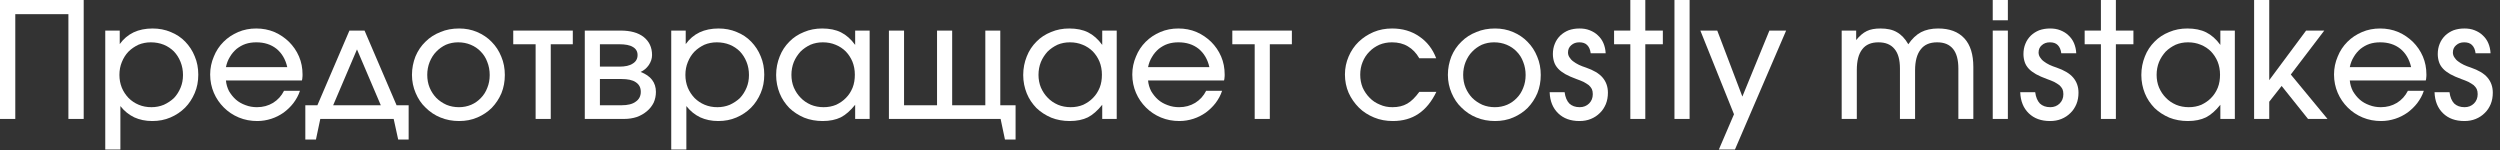 <?xml version="1.0" encoding="UTF-8"?> <svg xmlns="http://www.w3.org/2000/svg" width="233" height="14" viewBox="0 0 233 14" fill="none"><rect x="0" y="0" width="233" height="14" fill="#333333" stroke="none"/><path d="M0 0H7.8V11.085H6.375V1.32H1.425V11.085H0V0Z" fill="white"></path><path d="M9.81 2.85H11.159V4.11C11.505 3.63 11.925 3.27 12.45 3.015C12.96 2.775 13.559 2.655 14.22 2.655C14.819 2.655 15.389 2.76 15.915 2.985C16.439 3.195 16.89 3.495 17.265 3.885C17.64 4.275 17.939 4.725 18.149 5.25C18.375 5.775 18.48 6.345 18.48 6.96C18.48 7.575 18.375 8.145 18.149 8.67C17.924 9.195 17.625 9.66 17.25 10.035C16.86 10.425 16.41 10.725 15.884 10.95C15.36 11.175 14.805 11.28 14.19 11.28C13.559 11.28 13.005 11.16 12.509 10.935C12.014 10.695 11.579 10.35 11.22 9.885V13.935H9.81V2.85ZM15.27 9.765C15.63 9.6 15.944 9.39 16.215 9.135C16.47 8.865 16.68 8.535 16.829 8.175C16.98 7.815 17.055 7.425 17.055 6.99C17.055 6.555 16.98 6.15 16.829 5.775C16.68 5.4 16.47 5.07 16.215 4.8C15.944 4.53 15.63 4.32 15.27 4.17C14.895 4.02 14.489 3.945 14.055 3.945C13.649 3.945 13.259 4.02 12.899 4.17C12.555 4.335 12.239 4.545 11.97 4.815C11.7 5.1 11.505 5.415 11.354 5.79C11.204 6.15 11.13 6.555 11.13 6.975C11.13 7.41 11.204 7.8 11.354 8.175C11.505 8.535 11.714 8.85 11.985 9.135C12.255 9.405 12.569 9.615 12.93 9.765C13.29 9.915 13.68 9.99 14.114 9.99C14.52 9.99 14.909 9.915 15.27 9.765Z" fill="white"></path><path d="M27.957 8.46C27.822 8.88 27.612 9.255 27.342 9.615C27.087 9.945 26.772 10.245 26.427 10.5C26.082 10.74 25.707 10.935 25.287 11.07C24.867 11.205 24.432 11.28 23.982 11.28C23.367 11.28 22.797 11.175 22.257 10.95C21.717 10.725 21.252 10.41 20.862 10.02C20.472 9.63 20.157 9.18 19.932 8.655C19.707 8.13 19.587 7.56 19.587 6.945C19.587 6.345 19.707 5.79 19.932 5.265C20.142 4.74 20.442 4.29 20.832 3.9C21.222 3.51 21.672 3.21 22.197 2.985C22.722 2.76 23.292 2.655 23.877 2.655C24.477 2.655 25.047 2.76 25.572 2.985C26.097 3.21 26.547 3.525 26.937 3.9C27.327 4.29 27.642 4.74 27.867 5.265C28.092 5.79 28.197 6.345 28.197 6.945C28.197 7.05 28.197 7.14 28.182 7.23C28.182 7.305 28.167 7.41 28.137 7.5H21.057C21.087 7.86 21.192 8.19 21.342 8.49C21.522 8.79 21.732 9.06 21.987 9.285C22.242 9.51 22.542 9.675 22.872 9.795C23.217 9.93 23.577 9.99 23.952 9.99C24.507 9.99 25.002 9.855 25.452 9.585C25.887 9.315 26.232 8.94 26.472 8.46H27.957ZM26.772 6.255C26.607 5.52 26.262 4.95 25.767 4.545C25.257 4.14 24.627 3.945 23.892 3.945C23.532 3.945 23.202 3.99 22.887 4.095C22.572 4.2 22.302 4.365 22.047 4.56C21.807 4.77 21.597 5.01 21.432 5.295C21.252 5.58 21.132 5.895 21.057 6.255H26.772Z" fill="white"></path><path d="M28.456 9.81H29.581L32.566 2.85H33.976L36.961 9.81H38.086V13.005H37.111L36.691 11.085H29.851L29.446 13.005H28.456V9.81ZM35.491 9.81L33.271 4.605L31.051 9.81H35.491Z" fill="white"></path><path d="M38.725 5.25C38.95 4.725 39.25 4.275 39.655 3.885C40.045 3.495 40.51 3.195 41.05 2.985C41.575 2.76 42.16 2.655 42.79 2.655C43.39 2.655 43.945 2.76 44.47 2.985C44.995 3.21 45.445 3.51 45.82 3.9C46.21 4.29 46.51 4.755 46.72 5.28C46.945 5.805 47.05 6.375 47.05 6.99C47.05 7.605 46.945 8.16 46.735 8.685C46.51 9.21 46.21 9.66 45.835 10.05C45.46 10.425 45.01 10.725 44.485 10.95C43.96 11.175 43.405 11.28 42.79 11.28C42.175 11.28 41.59 11.175 41.05 10.95C40.525 10.74 40.06 10.425 39.67 10.035C39.265 9.66 38.965 9.195 38.74 8.67C38.515 8.145 38.395 7.575 38.395 6.975C38.395 6.36 38.515 5.79 38.725 5.25ZM43.915 9.765C44.26 9.615 44.56 9.405 44.815 9.135C45.07 8.88 45.28 8.55 45.415 8.19C45.565 7.83 45.64 7.425 45.64 6.99C45.64 6.555 45.565 6.15 45.415 5.775C45.28 5.4 45.07 5.07 44.8 4.8C44.545 4.53 44.23 4.32 43.87 4.17C43.51 4.02 43.12 3.945 42.7 3.945C42.295 3.945 41.92 4.02 41.56 4.17C41.215 4.335 40.915 4.545 40.66 4.815C40.39 5.085 40.195 5.415 40.045 5.775C39.895 6.15 39.82 6.555 39.82 6.975C39.82 7.41 39.895 7.815 40.045 8.175C40.195 8.535 40.405 8.85 40.66 9.12C40.93 9.39 41.245 9.6 41.605 9.765C41.965 9.915 42.355 9.99 42.775 9.99C43.18 9.99 43.555 9.915 43.915 9.765Z" fill="white"></path><path d="M49.92 4.125H47.835V2.85H53.385V4.125H51.33V11.085H49.92V4.125Z" fill="white"></path><path d="M54.502 2.85H57.832C58.762 2.85 59.482 3.045 59.992 3.45C60.502 3.855 60.772 4.41 60.772 5.13C60.772 5.46 60.667 5.76 60.472 6.06C60.262 6.36 60.007 6.57 59.707 6.705C60.172 6.885 60.532 7.125 60.772 7.44C61.012 7.755 61.132 8.13 61.132 8.565C61.132 8.925 61.057 9.27 60.922 9.57C60.772 9.87 60.562 10.14 60.292 10.365C60.022 10.59 59.722 10.77 59.347 10.905C58.987 11.025 58.582 11.085 58.162 11.085H54.502V2.85ZM57.712 6.21C58.267 6.21 58.687 6.12 58.972 5.925C59.272 5.745 59.422 5.475 59.422 5.13C59.422 4.8 59.272 4.545 58.987 4.38C58.702 4.2 58.267 4.125 57.712 4.125H55.912V6.21H57.712ZM57.922 9.81C58.492 9.81 58.942 9.705 59.242 9.48C59.557 9.27 59.722 8.955 59.722 8.565C59.722 8.16 59.572 7.875 59.257 7.665C58.957 7.455 58.507 7.365 57.922 7.365H55.912V9.81H57.922Z" fill="white"></path><path d="M62.559 2.85H63.909V4.11C64.254 3.63 64.674 3.27 65.199 3.015C65.709 2.775 66.309 2.655 66.969 2.655C67.569 2.655 68.139 2.76 68.664 2.985C69.189 3.195 69.639 3.495 70.014 3.885C70.389 4.275 70.689 4.725 70.899 5.25C71.124 5.775 71.229 6.345 71.229 6.96C71.229 7.575 71.124 8.145 70.899 8.67C70.674 9.195 70.374 9.66 69.999 10.035C69.609 10.425 69.159 10.725 68.634 10.95C68.109 11.175 67.554 11.28 66.939 11.28C66.309 11.28 65.754 11.16 65.259 10.935C64.764 10.695 64.329 10.35 63.969 9.885V13.935H62.559V2.85ZM68.019 9.765C68.379 9.6 68.694 9.39 68.964 9.135C69.219 8.865 69.429 8.535 69.579 8.175C69.729 7.815 69.804 7.425 69.804 6.99C69.804 6.555 69.729 6.15 69.579 5.775C69.429 5.4 69.219 5.07 68.964 4.8C68.694 4.53 68.379 4.32 68.019 4.17C67.644 4.02 67.239 3.945 66.804 3.945C66.399 3.945 66.009 4.02 65.649 4.17C65.304 4.335 64.989 4.545 64.719 4.815C64.449 5.1 64.254 5.415 64.104 5.79C63.954 6.15 63.879 6.555 63.879 6.975C63.879 7.41 63.954 7.8 64.104 8.175C64.254 8.535 64.464 8.85 64.734 9.135C65.004 9.405 65.319 9.615 65.679 9.765C66.039 9.915 66.429 9.99 66.864 9.99C67.269 9.99 67.659 9.915 68.019 9.765Z" fill="white"></path><path d="M72.666 5.265C72.876 4.725 73.176 4.275 73.566 3.885C73.941 3.495 74.406 3.195 74.931 2.985C75.456 2.76 76.026 2.655 76.626 2.655C77.316 2.655 77.901 2.775 78.381 3.015C78.861 3.255 79.311 3.645 79.701 4.185V2.85H81.051V11.085H79.701V9.765C79.266 10.305 78.831 10.695 78.366 10.935C77.901 11.16 77.346 11.28 76.671 11.28C76.056 11.28 75.471 11.175 74.946 10.965C74.421 10.74 73.956 10.44 73.566 10.065C73.191 9.675 72.876 9.225 72.666 8.7C72.456 8.175 72.336 7.605 72.336 6.99C72.336 6.36 72.456 5.79 72.666 5.265ZM73.986 8.16C74.151 8.535 74.361 8.85 74.631 9.12C74.886 9.39 75.201 9.6 75.576 9.765C75.936 9.915 76.341 9.99 76.761 9.99C77.181 9.99 77.571 9.915 77.931 9.765C78.276 9.6 78.591 9.39 78.846 9.12C79.116 8.85 79.311 8.535 79.461 8.175C79.611 7.8 79.671 7.395 79.671 6.96C79.671 6.525 79.596 6.12 79.446 5.745C79.296 5.385 79.086 5.07 78.831 4.8C78.561 4.53 78.246 4.32 77.871 4.17C77.511 4.02 77.121 3.945 76.686 3.945C76.266 3.945 75.891 4.02 75.531 4.17C75.186 4.335 74.871 4.545 74.601 4.815C74.346 5.1 74.136 5.415 73.986 5.775C73.836 6.15 73.761 6.555 73.761 6.975C73.761 7.395 73.836 7.8 73.986 8.16Z" fill="white"></path><path d="M82.847 2.85H84.257V9.81H87.332V2.85H88.742V9.81H91.832V2.85H93.227V9.81H94.652V13.005H93.662L93.257 11.085H82.847V2.85Z" fill="white"></path><path d="M95.693 5.265C95.903 4.725 96.203 4.275 96.593 3.885C96.968 3.495 97.433 3.195 97.958 2.985C98.483 2.76 99.053 2.655 99.653 2.655C100.343 2.655 100.928 2.775 101.408 3.015C101.888 3.255 102.338 3.645 102.728 4.185V2.85H104.078V11.085H102.728V9.765C102.293 10.305 101.858 10.695 101.393 10.935C100.928 11.16 100.373 11.28 99.698 11.28C99.083 11.28 98.498 11.175 97.973 10.965C97.448 10.74 96.983 10.44 96.593 10.065C96.218 9.675 95.903 9.225 95.693 8.7C95.483 8.175 95.363 7.605 95.363 6.99C95.363 6.36 95.483 5.79 95.693 5.265ZM97.013 8.16C97.178 8.535 97.388 8.85 97.658 9.12C97.913 9.39 98.228 9.6 98.603 9.765C98.963 9.915 99.368 9.99 99.788 9.99C100.208 9.99 100.598 9.915 100.958 9.765C101.303 9.6 101.618 9.39 101.873 9.12C102.143 8.85 102.338 8.535 102.488 8.175C102.638 7.8 102.698 7.395 102.698 6.96C102.698 6.525 102.623 6.12 102.473 5.745C102.323 5.385 102.113 5.07 101.858 4.8C101.588 4.53 101.273 4.32 100.898 4.17C100.538 4.02 100.148 3.945 99.713 3.945C99.293 3.945 98.918 4.02 98.558 4.17C98.213 4.335 97.898 4.545 97.628 4.815C97.373 5.1 97.163 5.415 97.013 5.775C96.863 6.15 96.788 6.555 96.788 6.975C96.788 7.395 96.863 7.8 97.013 8.16Z" fill="white"></path><path d="M113.899 8.46C113.764 8.88 113.554 9.255 113.284 9.615C113.029 9.945 112.714 10.245 112.369 10.5C112.024 10.74 111.649 10.935 111.229 11.07C110.809 11.205 110.374 11.28 109.924 11.28C109.309 11.28 108.739 11.175 108.199 10.95C107.659 10.725 107.194 10.41 106.804 10.02C106.414 9.63 106.099 9.18 105.874 8.655C105.649 8.13 105.529 7.56 105.529 6.945C105.529 6.345 105.649 5.79 105.874 5.265C106.084 4.74 106.384 4.29 106.774 3.9C107.164 3.51 107.614 3.21 108.139 2.985C108.664 2.76 109.234 2.655 109.819 2.655C110.419 2.655 110.989 2.76 111.514 2.985C112.039 3.21 112.489 3.525 112.879 3.9C113.269 4.29 113.584 4.74 113.809 5.265C114.034 5.79 114.139 6.345 114.139 6.945C114.139 7.05 114.139 7.14 114.124 7.23C114.124 7.305 114.109 7.41 114.079 7.5H106.999C107.029 7.86 107.134 8.19 107.284 8.49C107.464 8.79 107.674 9.06 107.929 9.285C108.184 9.51 108.484 9.675 108.814 9.795C109.159 9.93 109.519 9.99 109.894 9.99C110.449 9.99 110.944 9.855 111.394 9.585C111.829 9.315 112.174 8.94 112.414 8.46H113.899ZM112.714 6.255C112.549 5.52 112.204 4.95 111.709 4.545C111.199 4.14 110.569 3.945 109.834 3.945C109.474 3.945 109.144 3.99 108.829 4.095C108.514 4.2 108.244 4.365 107.989 4.56C107.749 4.77 107.539 5.01 107.374 5.295C107.194 5.58 107.074 5.895 106.999 6.255H112.714Z" fill="white"></path><path d="M116.937 4.125H114.852V2.85H120.402V4.125H118.347V11.085H116.937V4.125Z" fill="white"></path><path d="M133.868 8.565C133.433 9.465 132.878 10.155 132.203 10.605C131.543 11.055 130.733 11.28 129.818 11.28C129.188 11.28 128.603 11.175 128.063 10.95C127.523 10.725 127.043 10.425 126.653 10.035C126.248 9.63 125.933 9.18 125.693 8.655C125.468 8.13 125.348 7.56 125.348 6.945C125.348 6.345 125.468 5.79 125.693 5.265C125.918 4.74 126.233 4.275 126.623 3.9C127.028 3.51 127.493 3.21 128.018 2.985C128.558 2.76 129.128 2.655 129.743 2.655C130.703 2.655 131.543 2.895 132.263 3.39C132.998 3.885 133.523 4.56 133.853 5.43H132.278C131.993 4.935 131.648 4.575 131.213 4.32C130.793 4.065 130.298 3.945 129.728 3.945C129.308 3.945 128.918 4.02 128.558 4.17C128.198 4.335 127.883 4.545 127.628 4.815C127.358 5.085 127.148 5.4 126.998 5.775C126.848 6.135 126.773 6.54 126.773 6.96C126.773 7.395 126.848 7.785 126.998 8.16C127.163 8.52 127.373 8.835 127.643 9.105C127.913 9.39 128.228 9.6 128.603 9.75C128.963 9.915 129.353 9.99 129.773 9.99C130.313 9.99 130.763 9.885 131.153 9.66C131.528 9.45 131.903 9.075 132.278 8.565H133.868Z" fill="white"></path><path d="M135.273 5.25C135.498 4.725 135.798 4.275 136.203 3.885C136.593 3.495 137.058 3.195 137.598 2.985C138.123 2.76 138.708 2.655 139.338 2.655C139.938 2.655 140.493 2.76 141.018 2.985C141.543 3.21 141.993 3.51 142.368 3.9C142.758 4.29 143.058 4.755 143.268 5.28C143.493 5.805 143.598 6.375 143.598 6.99C143.598 7.605 143.493 8.16 143.283 8.685C143.058 9.21 142.758 9.66 142.383 10.05C142.008 10.425 141.558 10.725 141.033 10.95C140.508 11.175 139.953 11.28 139.338 11.28C138.723 11.28 138.138 11.175 137.598 10.95C137.073 10.74 136.608 10.425 136.218 10.035C135.813 9.66 135.513 9.195 135.288 8.67C135.063 8.145 134.943 7.575 134.943 6.975C134.943 6.36 135.063 5.79 135.273 5.25ZM140.463 9.765C140.808 9.615 141.108 9.405 141.363 9.135C141.618 8.88 141.828 8.55 141.963 8.19C142.113 7.83 142.188 7.425 142.188 6.99C142.188 6.555 142.113 6.15 141.963 5.775C141.828 5.4 141.618 5.07 141.348 4.8C141.093 4.53 140.778 4.32 140.418 4.17C140.058 4.02 139.668 3.945 139.248 3.945C138.843 3.945 138.468 4.02 138.108 4.17C137.763 4.335 137.463 4.545 137.208 4.815C136.938 5.085 136.743 5.415 136.593 5.775C136.443 6.15 136.368 6.555 136.368 6.975C136.368 7.41 136.443 7.815 136.593 8.175C136.743 8.535 136.953 8.85 137.208 9.12C137.478 9.39 137.793 9.6 138.153 9.765C138.513 9.915 138.903 9.99 139.323 9.99C139.728 9.99 140.103 9.915 140.463 9.765Z" fill="white"></path><path d="M145.823 8.595C145.883 9.06 146.033 9.405 146.258 9.645C146.498 9.87 146.813 9.99 147.233 9.99C147.578 9.99 147.878 9.87 148.103 9.645C148.328 9.42 148.448 9.135 148.448 8.775C148.448 8.58 148.418 8.43 148.358 8.295C148.283 8.16 148.193 8.04 148.073 7.935C147.938 7.83 147.773 7.74 147.593 7.635C147.398 7.545 147.173 7.455 146.918 7.365C146.513 7.215 146.168 7.065 145.898 6.915C145.613 6.75 145.388 6.585 145.223 6.405C145.043 6.21 144.923 6.015 144.848 5.79C144.773 5.565 144.728 5.31 144.728 5.04C144.728 4.695 144.788 4.365 144.908 4.08C145.028 3.78 145.193 3.54 145.418 3.315C145.643 3.105 145.898 2.94 146.198 2.82C146.498 2.715 146.828 2.655 147.203 2.655C147.548 2.655 147.863 2.7 148.163 2.82C148.463 2.94 148.718 3.09 148.928 3.3C149.138 3.495 149.318 3.735 149.438 4.02C149.558 4.305 149.633 4.62 149.648 4.965H148.253C148.208 4.62 148.103 4.38 147.923 4.2C147.743 4.02 147.503 3.945 147.188 3.945C146.888 3.945 146.633 4.035 146.438 4.215C146.243 4.38 146.138 4.605 146.138 4.89C146.138 5.055 146.183 5.205 146.273 5.34C146.363 5.475 146.468 5.61 146.618 5.715C146.768 5.835 146.948 5.94 147.158 6.045C147.353 6.135 147.578 6.225 147.818 6.3C148.508 6.54 149.033 6.84 149.363 7.23C149.693 7.62 149.858 8.085 149.858 8.64C149.858 9.015 149.798 9.375 149.663 9.705C149.528 10.02 149.348 10.305 149.108 10.53C148.868 10.77 148.598 10.95 148.268 11.085C147.938 11.22 147.593 11.28 147.203 11.28C146.378 11.28 145.718 11.04 145.223 10.56C144.728 10.08 144.458 9.435 144.428 8.595H145.823Z" fill="white"></path><path d="M151.947 4.125H150.432V2.85H151.947V0H153.342V2.85H154.977V4.125H153.342V11.085H151.947V4.125Z" fill="white"></path><path d="M156.06 0H157.47V11.085H156.06V0Z" fill="white"></path><path d="M161.608 10.65L158.473 2.85H160.048L162.388 9L164.908 2.85H166.468L161.698 13.935H160.198L161.608 10.65Z" fill="white"></path><path d="M171.645 2.85H172.995V3.735C173.31 3.345 173.64 3.06 173.985 2.895C174.315 2.73 174.75 2.655 175.26 2.655C175.875 2.655 176.385 2.76 176.79 3C177.195 3.225 177.555 3.6 177.855 4.125C178.2 3.615 178.59 3.24 179.04 3C179.475 2.775 180.015 2.655 180.63 2.655C181.695 2.655 182.505 2.955 183.075 3.57C183.645 4.185 183.915 5.085 183.915 6.24V11.085H182.52V6.39C182.52 5.58 182.355 4.965 182.025 4.56C181.68 4.14 181.2 3.945 180.54 3.945C179.865 3.945 179.355 4.155 179.01 4.605C178.665 5.04 178.485 5.685 178.485 6.555V11.085H177.075V6.375C177.075 5.58 176.91 4.965 176.565 4.56C176.22 4.14 175.725 3.945 175.065 3.945C174.405 3.945 173.895 4.155 173.565 4.59C173.22 5.025 173.055 5.67 173.055 6.525V11.085H171.645V2.85Z" fill="white"></path><path d="M185.723 2.85H187.133V11.085H185.723V2.85ZM185.723 0H187.133V1.89H185.723V0Z" fill="white"></path><path d="M189.681 8.595C189.741 9.06 189.891 9.405 190.116 9.645C190.356 9.87 190.671 9.99 191.091 9.99C191.436 9.99 191.736 9.87 191.961 9.645C192.186 9.42 192.306 9.135 192.306 8.775C192.306 8.58 192.276 8.43 192.216 8.295C192.141 8.16 192.051 8.04 191.931 7.935C191.796 7.83 191.631 7.74 191.451 7.635C191.256 7.545 191.031 7.455 190.776 7.365C190.371 7.215 190.026 7.065 189.756 6.915C189.471 6.75 189.246 6.585 189.081 6.405C188.901 6.21 188.781 6.015 188.706 5.79C188.631 5.565 188.586 5.31 188.586 5.04C188.586 4.695 188.646 4.365 188.766 4.08C188.886 3.78 189.051 3.54 189.276 3.315C189.501 3.105 189.756 2.94 190.056 2.82C190.356 2.715 190.686 2.655 191.061 2.655C191.406 2.655 191.721 2.7 192.021 2.82C192.321 2.94 192.576 3.09 192.786 3.3C192.996 3.495 193.176 3.735 193.296 4.02C193.416 4.305 193.491 4.62 193.506 4.965H192.111C192.066 4.62 191.961 4.38 191.781 4.2C191.601 4.02 191.361 3.945 191.046 3.945C190.746 3.945 190.491 4.035 190.296 4.215C190.101 4.38 189.996 4.605 189.996 4.89C189.996 5.055 190.041 5.205 190.131 5.34C190.221 5.475 190.326 5.61 190.476 5.715C190.626 5.835 190.806 5.94 191.016 6.045C191.211 6.135 191.436 6.225 191.676 6.3C192.366 6.54 192.891 6.84 193.221 7.23C193.551 7.62 193.716 8.085 193.716 8.64C193.716 9.015 193.656 9.375 193.521 9.705C193.386 10.02 193.206 10.305 192.966 10.53C192.726 10.77 192.456 10.95 192.126 11.085C191.796 11.22 191.451 11.28 191.061 11.28C190.236 11.28 189.576 11.04 189.081 10.56C188.586 10.08 188.316 9.435 188.286 8.595H189.681Z" fill="white"></path><path d="M195.805 4.125H194.29V2.85H195.805V0H197.2V2.85H198.835V4.125H197.2V11.085H195.805V4.125Z" fill="white"></path><path d="M199.902 5.265C200.112 4.725 200.412 4.275 200.802 3.885C201.177 3.495 201.642 3.195 202.167 2.985C202.692 2.76 203.262 2.655 203.862 2.655C204.552 2.655 205.137 2.775 205.617 3.015C206.097 3.255 206.547 3.645 206.937 4.185V2.85H208.287V11.085H206.937V9.765C206.502 10.305 206.067 10.695 205.602 10.935C205.137 11.16 204.582 11.28 203.907 11.28C203.292 11.28 202.707 11.175 202.182 10.965C201.657 10.74 201.192 10.44 200.802 10.065C200.427 9.675 200.112 9.225 199.902 8.7C199.692 8.175 199.572 7.605 199.572 6.99C199.572 6.36 199.692 5.79 199.902 5.265ZM201.222 8.16C201.387 8.535 201.597 8.85 201.867 9.12C202.122 9.39 202.437 9.6 202.812 9.765C203.172 9.915 203.577 9.99 203.997 9.99C204.417 9.99 204.807 9.915 205.167 9.765C205.512 9.6 205.827 9.39 206.082 9.12C206.352 8.85 206.547 8.535 206.697 8.175C206.847 7.8 206.907 7.395 206.907 6.96C206.907 6.525 206.832 6.12 206.682 5.745C206.532 5.385 206.322 5.07 206.067 4.8C205.797 4.53 205.482 4.32 205.107 4.17C204.747 4.02 204.357 3.945 203.922 3.945C203.502 3.945 203.127 4.02 202.767 4.17C202.422 4.335 202.107 4.545 201.837 4.815C201.582 5.1 201.372 5.415 201.222 5.775C201.072 6.15 200.997 6.555 200.997 6.975C200.997 7.395 201.072 7.8 201.222 8.16Z" fill="white"></path><path d="M210.083 0H211.493V7.47L214.928 2.85H216.623L213.503 6.945L216.923 11.085H215.108L212.648 8.01L211.493 9.48V11.085H210.083V0Z" fill="white"></path><path d="M225.901 8.46C225.766 8.88 225.556 9.255 225.286 9.615C225.031 9.945 224.716 10.245 224.371 10.5C224.026 10.74 223.651 10.935 223.231 11.07C222.811 11.205 222.376 11.28 221.926 11.28C221.311 11.28 220.741 11.175 220.201 10.95C219.661 10.725 219.196 10.41 218.806 10.02C218.416 9.63 218.101 9.18 217.876 8.655C217.651 8.13 217.531 7.56 217.531 6.945C217.531 6.345 217.651 5.79 217.876 5.265C218.086 4.74 218.386 4.29 218.776 3.9C219.166 3.51 219.616 3.21 220.141 2.985C220.666 2.76 221.236 2.655 221.821 2.655C222.421 2.655 222.991 2.76 223.516 2.985C224.041 3.21 224.491 3.525 224.881 3.9C225.271 4.29 225.586 4.74 225.811 5.265C226.036 5.79 226.141 6.345 226.141 6.945C226.141 7.05 226.141 7.14 226.126 7.23C226.126 7.305 226.111 7.41 226.081 7.5H219.001C219.031 7.86 219.136 8.19 219.286 8.49C219.466 8.79 219.676 9.06 219.931 9.285C220.186 9.51 220.486 9.675 220.816 9.795C221.161 9.93 221.521 9.99 221.896 9.99C222.451 9.99 222.946 9.855 223.396 9.585C223.831 9.315 224.176 8.94 224.416 8.46H225.901ZM224.716 6.255C224.551 5.52 224.206 4.95 223.711 4.545C223.201 4.14 222.571 3.945 221.836 3.945C221.476 3.945 221.146 3.99 220.831 4.095C220.516 4.2 220.246 4.365 219.991 4.56C219.751 4.77 219.541 5.01 219.376 5.295C219.196 5.58 219.076 5.895 219.001 6.255H224.716Z" fill="white"></path><path d="M228.294 8.595C228.354 9.06 228.504 9.405 228.729 9.645C228.969 9.87 229.284 9.99 229.704 9.99C230.049 9.99 230.349 9.87 230.574 9.645C230.799 9.42 230.919 9.135 230.919 8.775C230.919 8.58 230.889 8.43 230.829 8.295C230.754 8.16 230.664 8.04 230.544 7.935C230.409 7.83 230.244 7.74 230.064 7.635C229.869 7.545 229.644 7.455 229.389 7.365C228.984 7.215 228.639 7.065 228.369 6.915C228.084 6.75 227.859 6.585 227.694 6.405C227.514 6.21 227.394 6.015 227.319 5.79C227.244 5.565 227.199 5.31 227.199 5.04C227.199 4.695 227.259 4.365 227.379 4.08C227.499 3.78 227.664 3.54 227.889 3.315C228.114 3.105 228.369 2.94 228.669 2.82C228.969 2.715 229.299 2.655 229.674 2.655C230.019 2.655 230.334 2.7 230.634 2.82C230.934 2.94 231.189 3.09 231.399 3.3C231.609 3.495 231.789 3.735 231.909 4.02C232.029 4.305 232.104 4.62 232.119 4.965H230.724C230.679 4.62 230.574 4.38 230.394 4.2C230.214 4.02 229.974 3.945 229.659 3.945C229.359 3.945 229.104 4.035 228.909 4.215C228.714 4.38 228.609 4.605 228.609 4.89C228.609 5.055 228.654 5.205 228.744 5.34C228.834 5.475 228.939 5.61 229.089 5.715C229.239 5.835 229.419 5.94 229.629 6.045C229.824 6.135 230.049 6.225 230.289 6.3C230.979 6.54 231.504 6.84 231.834 7.23C232.164 7.62 232.329 8.085 232.329 8.64C232.329 9.015 232.269 9.375 232.134 9.705C231.999 10.02 231.819 10.305 231.579 10.53C231.339 10.77 231.069 10.95 230.739 11.085C230.409 11.22 230.064 11.28 229.674 11.28C228.849 11.28 228.189 11.04 227.694 10.56C227.199 10.08 226.929 9.435 226.899 8.595H228.294Z" fill="white"></path></svg> 